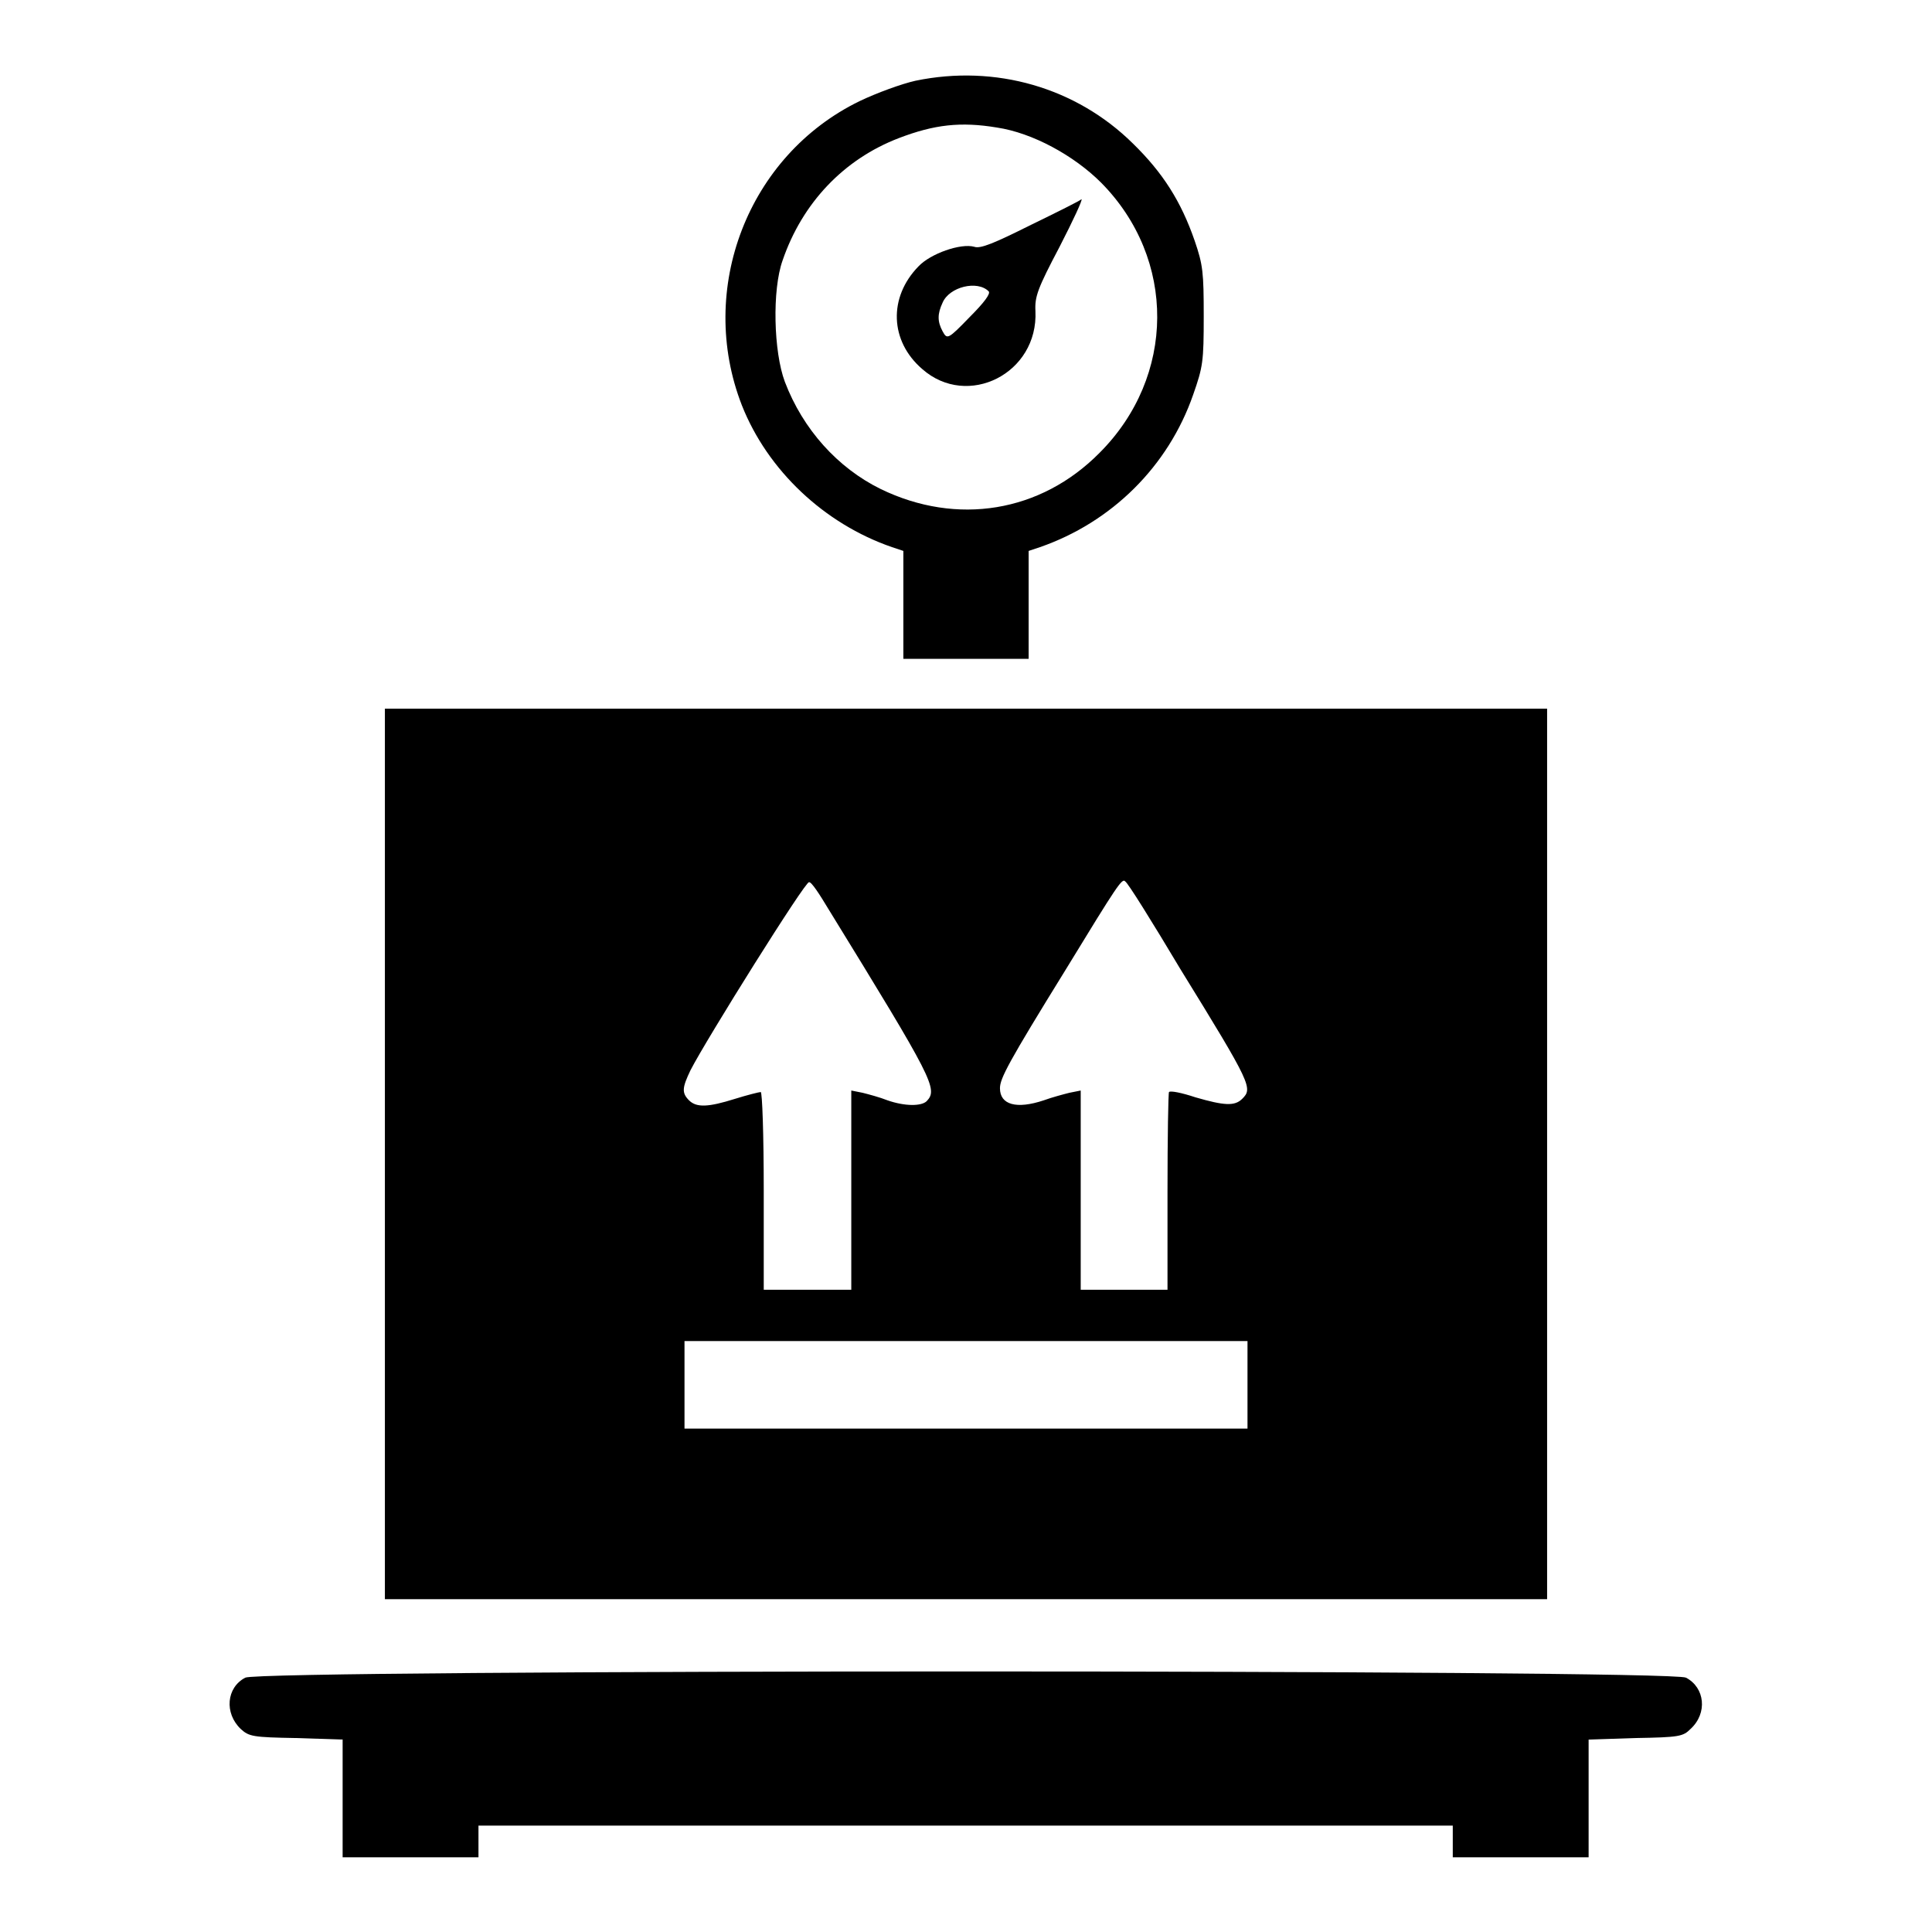 <?xml version="1.0" encoding="utf-8"?>
<!-- Svg Vector Icons : http://www.onlinewebfonts.com/icon -->
<!DOCTYPE svg PUBLIC "-//W3C//DTD SVG 1.1//EN" "http://www.w3.org/Graphics/SVG/1.1/DTD/svg11.dtd">
<svg version="1.1" xmlns="http://www.w3.org/2000/svg" xmlns:xlink="http://www.w3.org/1999/xlink" x="0px" y="0px" viewBox="0 0 256 256" enable-background="new 0 0 256 256" xml:space="preserve">
<g><g><g><path fill="#000000" d="M121.3,10.7c-1.8,0.4-5.1,1.6-7.4,2.7c-14.8,7.2-21.6,24.9-15.6,40.3c3.4,8.6,10.9,15.7,19.9,18.8l1.5,0.5v7.1v7.2h8.3h8.3v-7.2v-7.1l1.5-0.5c9.5-3.3,17-10.7,20.3-20.2c1.3-3.7,1.4-4.4,1.4-10.4c0-5.8-0.1-6.8-1.2-10c-1.8-5.2-4.2-9-8.2-12.9C142.6,11.6,131.9,8.5,121.3,10.7z M132.1,16.9c4.7,0.7,10.2,3.7,13.8,7.3c10,10.1,9.9,25.7-0.2,35.8c-7.8,7.9-18.9,9.7-29,4.8c-5.7-2.8-10.3-7.9-12.7-14.2c-1.5-4-1.7-12.2-0.3-16.1c2.6-7.6,8.1-13.4,15.4-16.2C123.8,16.5,127.3,16.1,132.1,16.9z"/><path fill="#000000" d="M136.6,29.8c-4.8,2.4-6.7,3.2-7.5,2.9c-1.8-0.5-5.8,0.9-7.4,2.6c-4,4.1-3.8,9.9,0.5,13.6c6,5.3,15.4,0.6,15-7.7c-0.1-1.9,0.3-3,3.2-8.5c1.8-3.5,3.1-6.3,2.9-6.3C143.1,26.6,140.1,28.1,136.6,29.8z M131,38.6c0.3,0.3-0.6,1.5-2.5,3.4c-2.9,3-3,3-3.6,1.9c-0.7-1.3-0.7-2.3,0-3.8C125.8,38,129.5,37.1,131,38.6z"/><path fill="#000000" d="M51,152.9v59h77h77v-59v-59h-77H51V152.9z M109.8,120.5c13.9,22.6,14.5,23.8,13,25.4c-0.7,0.7-2.9,0.7-5.2-0.1c-1-0.4-2.5-0.8-3.3-1l-1.5-0.3v13.2v13.2H107h-5.8v-13.1c0-7.6-0.2-13.1-0.4-13.1c-0.2,0-1.8,0.4-3.4,0.9c-3.5,1.1-5.1,1.2-6.1,0.2c-1-1-0.9-1.7,0.2-4c2.1-4.1,15.3-25.2,15.7-24.9C107.5,116.8,108.6,118.5,109.8,120.5z M156.4,128.4c9.5,15.4,9.6,15.8,8.2,17.2c-1,1-2.4,0.9-6.2-0.2c-1.8-0.6-3.3-0.9-3.5-0.7c-0.1,0.1-0.2,6-0.2,13.2v13h-5.8h-5.7v-13.2v-13.2l-1.5,0.3c-0.8,0.2-2.3,0.6-3.4,1c-3.6,1.2-5.8,0.6-5.8-1.6c0-1.3,1.1-3.4,8.7-15.7c6.9-11.3,7.5-12.2,7.9-11.7C149.4,116.9,152.7,122.2,156.4,128.4z M165.3,183.5v5.8H128H90.7v-5.8v-5.8H128h37.3V183.5L165.3,183.5z"/><path fill="#000000" d="M32.5,222.3c-2.5,1.3-2.8,4.7-0.6,6.8c1.1,1,1.6,1.1,7.3,1.2l6.2,0.2v7.8v7.8h9h9v-2.1v-2.1H128h64.5v2.1v2.1h9h9v-7.8v-7.8l6.2-0.2c5.8-0.1,6.3-0.2,7.3-1.2c2.3-2.1,1.9-5.5-0.6-6.8C221.5,221.2,34.4,221.2,32.5,222.3z"/></g></g></g>
</svg>